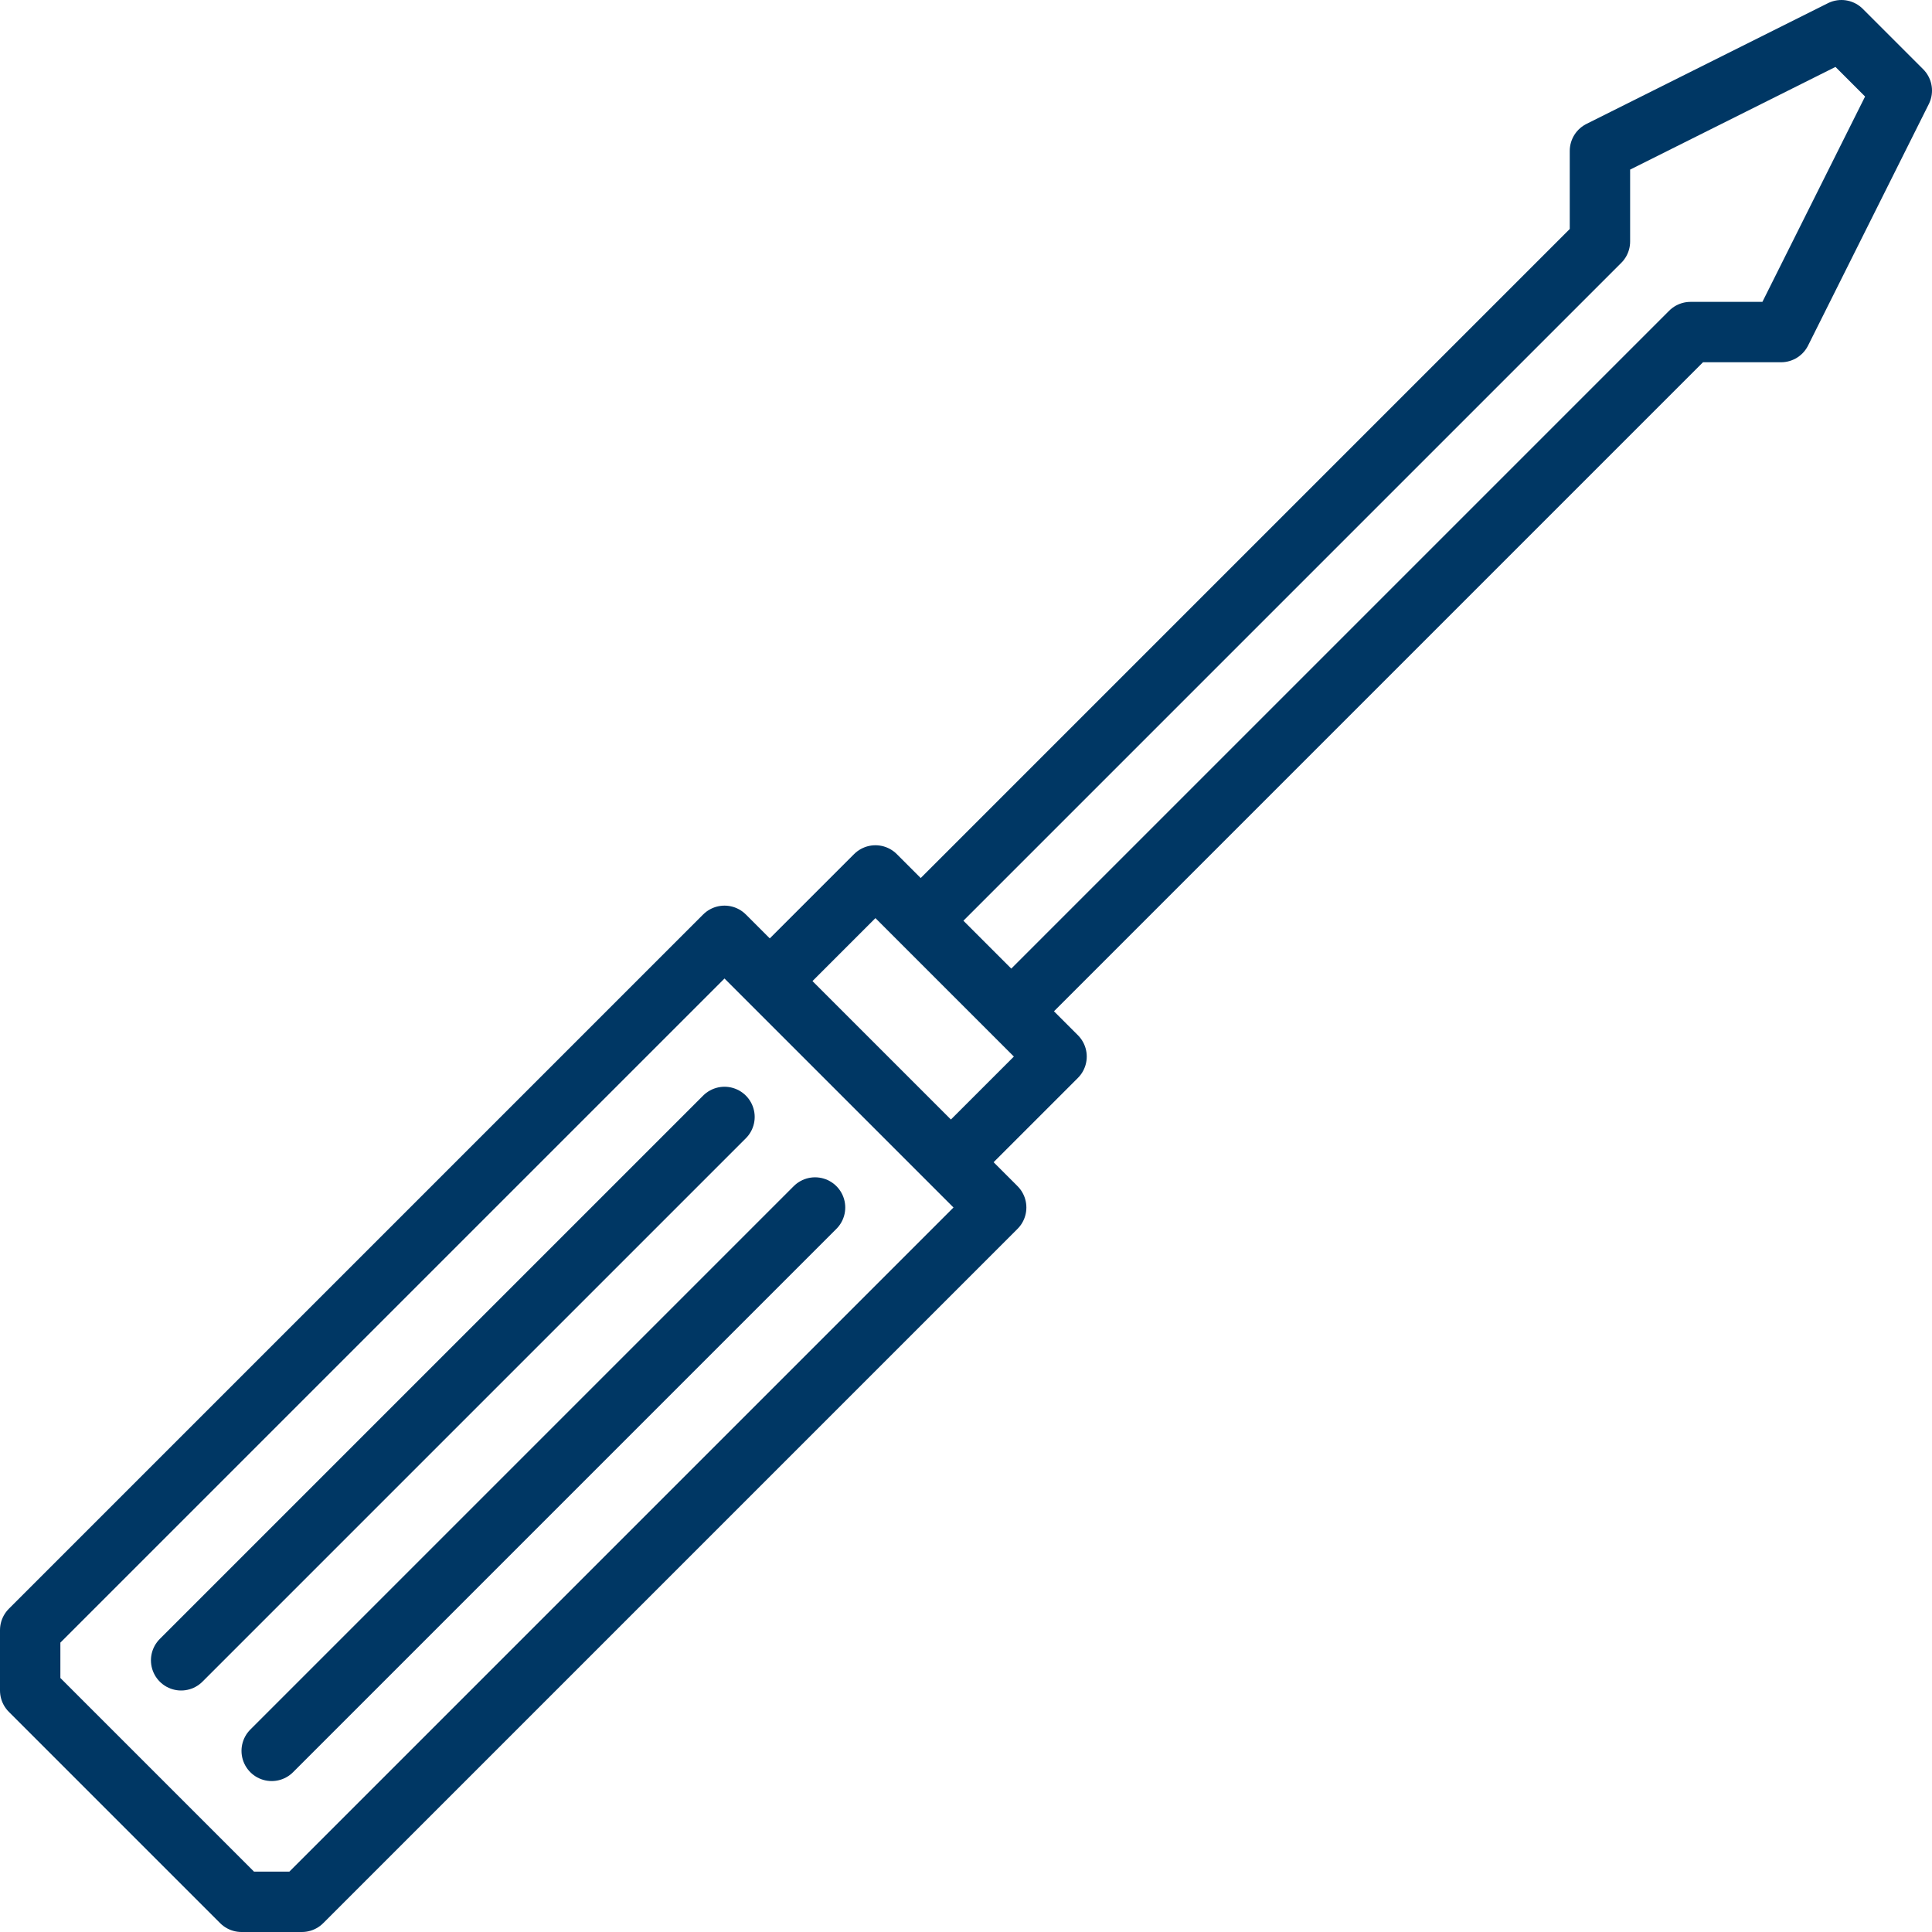 <?xml version="1.0" encoding="utf-8"?>
<!-- Generator: Adobe Illustrator 19.2.1, SVG Export Plug-In . SVG Version: 6.00 Build 0)  -->
<svg version="1.1" id="Layer_1" xmlns="http://www.w3.org/2000/svg" xmlns:xlink="http://www.w3.org/1999/xlink" x="0px" y="0px"
	 viewBox="0 0 64 64" style="enable-background:new 0 0 64 64;" xml:space="preserve">
<style type="text/css">
	.st0{fill:none;stroke:#003764;stroke-width:2;stroke-linecap:round;stroke-linejoin:round;stroke-miterlimit:10;}
</style>
<polygon class="st0" points="24,31 1,54 1,56 8,63 10,63 33,40 "/>
<polyline class="st0" points="26,32 29,29 35,35 32,38 "/>
<polyline class="st0" points="31,30 53,8 53,5 61,1 63,3 59,11 56,11 34,33 "/>
<line class="st0" x1="24" y1="37" x2="6" y2="55"/>
<line class="st0" x1="27" y1="40" x2="9" y2="58"/>
</svg>
